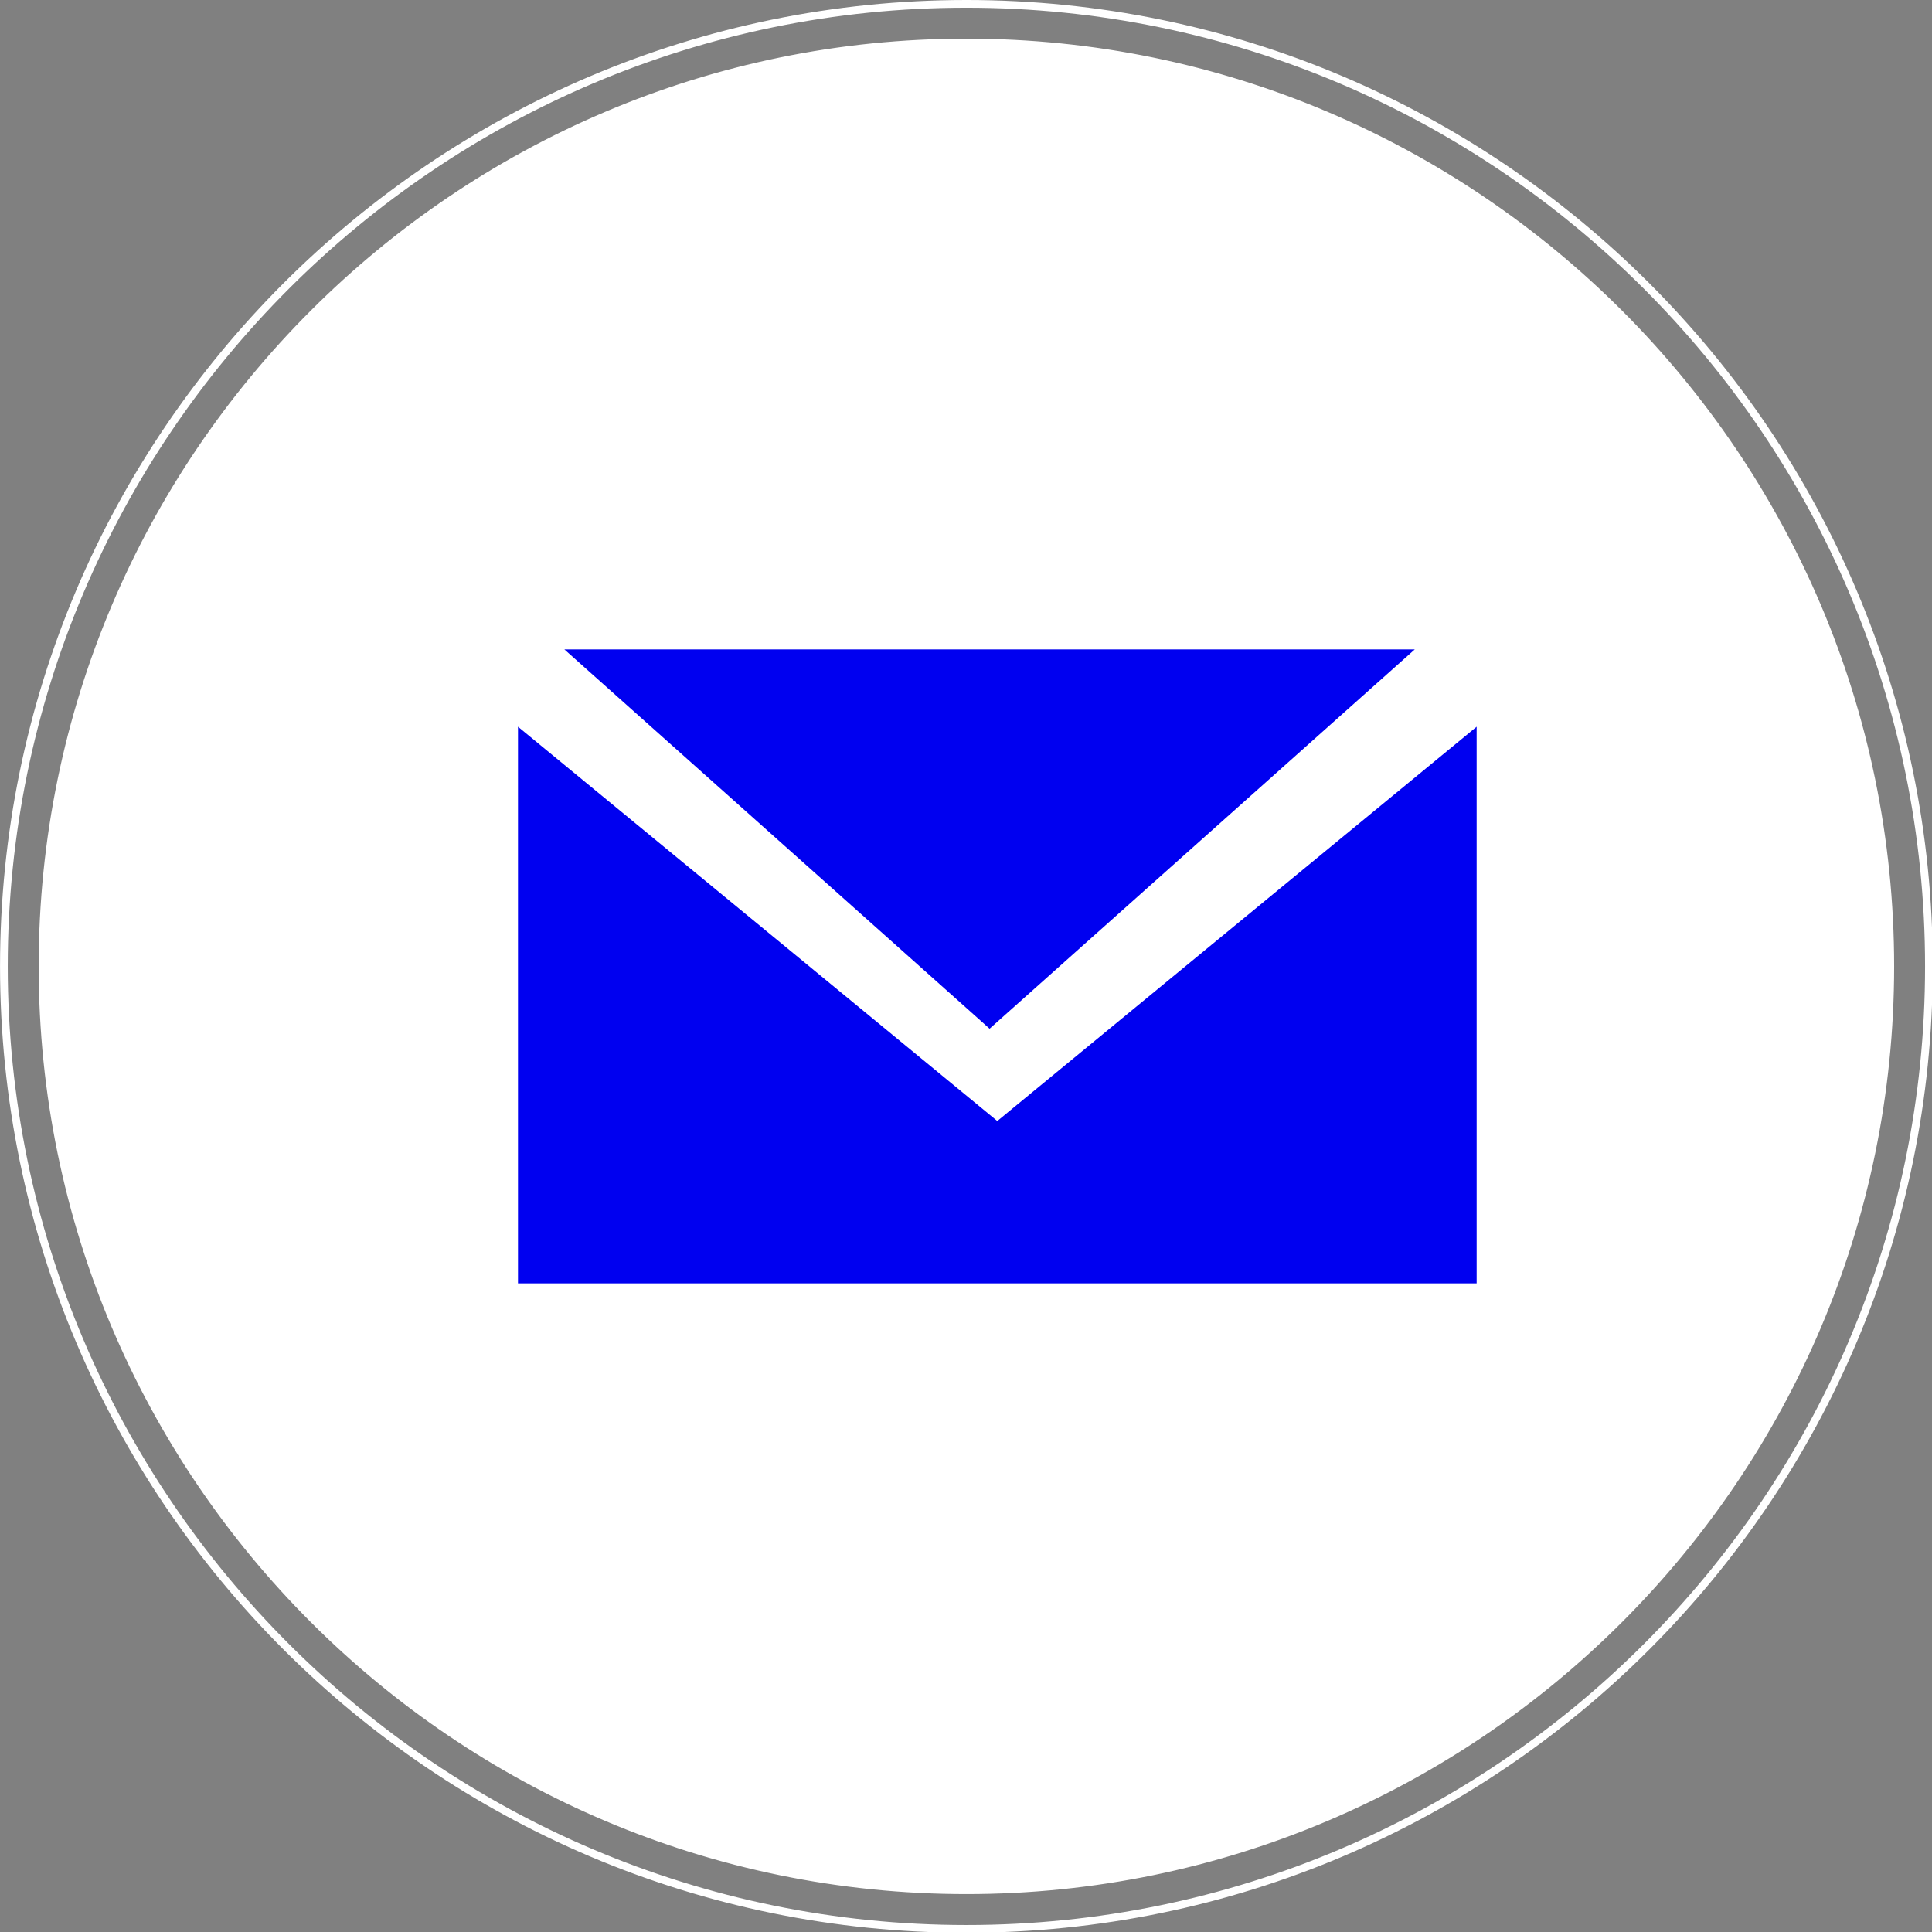 <?xml version="1.0" encoding="UTF-8" standalone="no"?><svg xmlns="http://www.w3.org/2000/svg" xmlns:xlink="http://www.w3.org/1999/xlink" clip-rule="evenodd" fill="#ffffff" fill-rule="evenodd" height="57.1" image-rendering="optimizeQuality" preserveAspectRatio="xMidYMid meet" shape-rendering="geometricPrecision" text-rendering="geometricPrecision" version="1" viewBox="0.0 0.0 57.1 57.1" width="57.1" zoomAndPan="magnify"><rect x="0.0" y="0.0" width="57.1" height="57.1" fill="#808080" stroke="none"/><g><g><path d="M28.562 55.866c-15.055,0 -27.305,-12.249 -27.305,-27.305 0,-15.055 12.249,-27.305 27.305,-27.305 15.055,0 27.305,12.249 27.305,27.305 0,15.055 -12.249,27.305 -27.305,27.305zm0 -55.752c-15.686,0 -28.447,12.761 -28.447,28.447 0,15.686 12.761,28.447 28.447,28.447 15.686,0 28.447,-12.761 28.447,-28.447 0,-15.686 -12.761,-28.447 -28.447,-28.447z" fill="none" stroke="#ffffff" stroke-width="0.228"/><g id="change1_1"><path d="M55.866 28.561c0,15.055 -12.25,27.305 -27.305,27.305 -15.055,0 -27.305,-12.249 -27.305,-27.305 0,-15.055 12.249,-27.305 27.305,-27.305 15.055,0 27.305,12.249 27.305,27.305z"/></g><g id="change2_1"><path d="M43.642 37.929L15.309 37.929 15.309 21.478 29.475 33.131 43.642 21.478z" fill="#0000f0"/></g><g id="change2_2"><path d="M29.247 19.193c-6.283,0 -12.567,0 -12.567,0l11.784 10.511c0,0 0.393,0.349 0.783,0.699 0.391,-0.349 0.784,-0.699 0.784,-0.699l11.783 -10.511c0,0 -6.283,0 -12.567,0z" fill="#0000f0"/></g></g></g></svg>